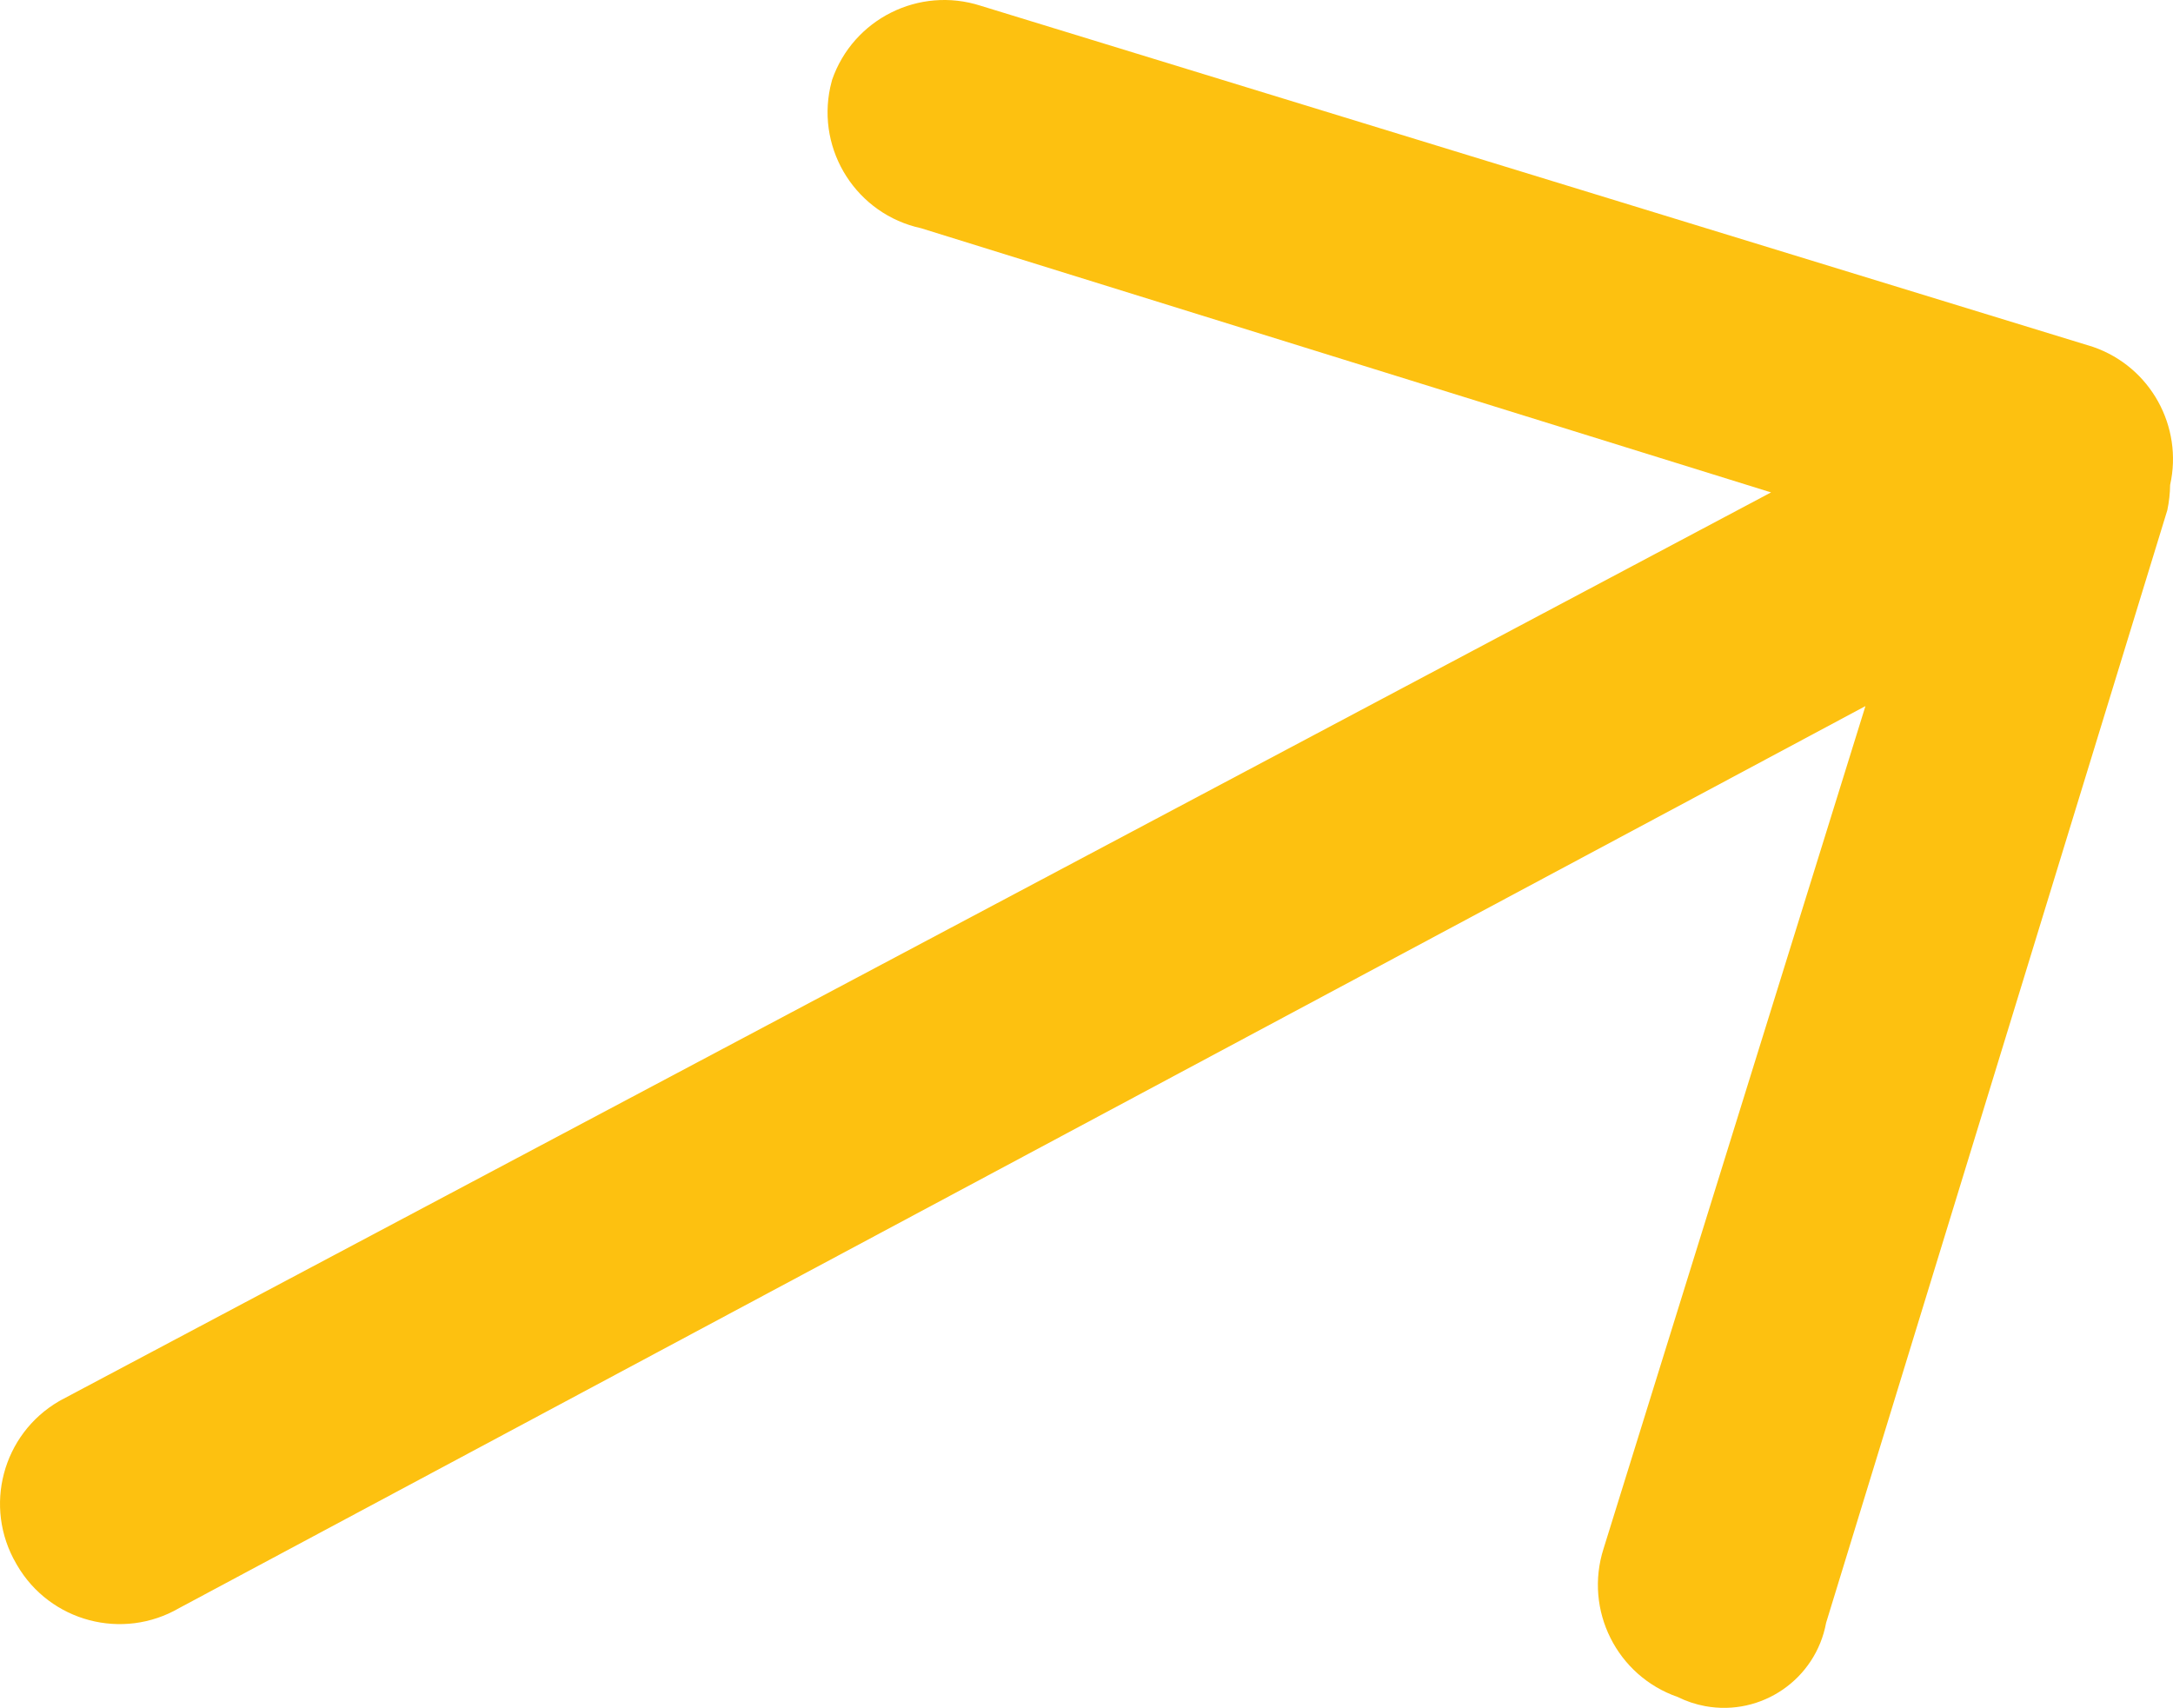 <svg xmlns="http://www.w3.org/2000/svg" id="Layer_2" width="1327.12" height="1043.04" viewBox="0 0 1327.12 1043.04"><defs><style>.cls-1{fill:#fdc110;}</style></defs><g id="Layer_1-2"><path class="cls-1" d="M1278.35,211.87L598.79,3.47c-37.49-12.01-77.72,8.1-90.61,45.3-.41,1.45-.78,2.92-1.1,4.4-8.49,39.12,16.34,77.72,55.46,86.21l519.1,161.34L37.03,855.19c-.33.18-.66.37-.98.56-34.6,20.13-46.33,64.5-26.2,99.11.18.33.37.66.56.98,20.13,34.6,64.5,46.33,99.11,26.2L1139.28,431.23l-159.93,514.56c-12.01,37.49,8.1,77.72,45.3,90.61,5.29,2.63,10.93,4.51,16.74,5.58,34.45,6.35,67.52-16.43,73.87-50.88l208.4-679.56c1.08-5.15,1.63-10.31,1.71-15.41,7.97-35.58-11.91-72.09-47.02-84.25Z"></path></g></svg>